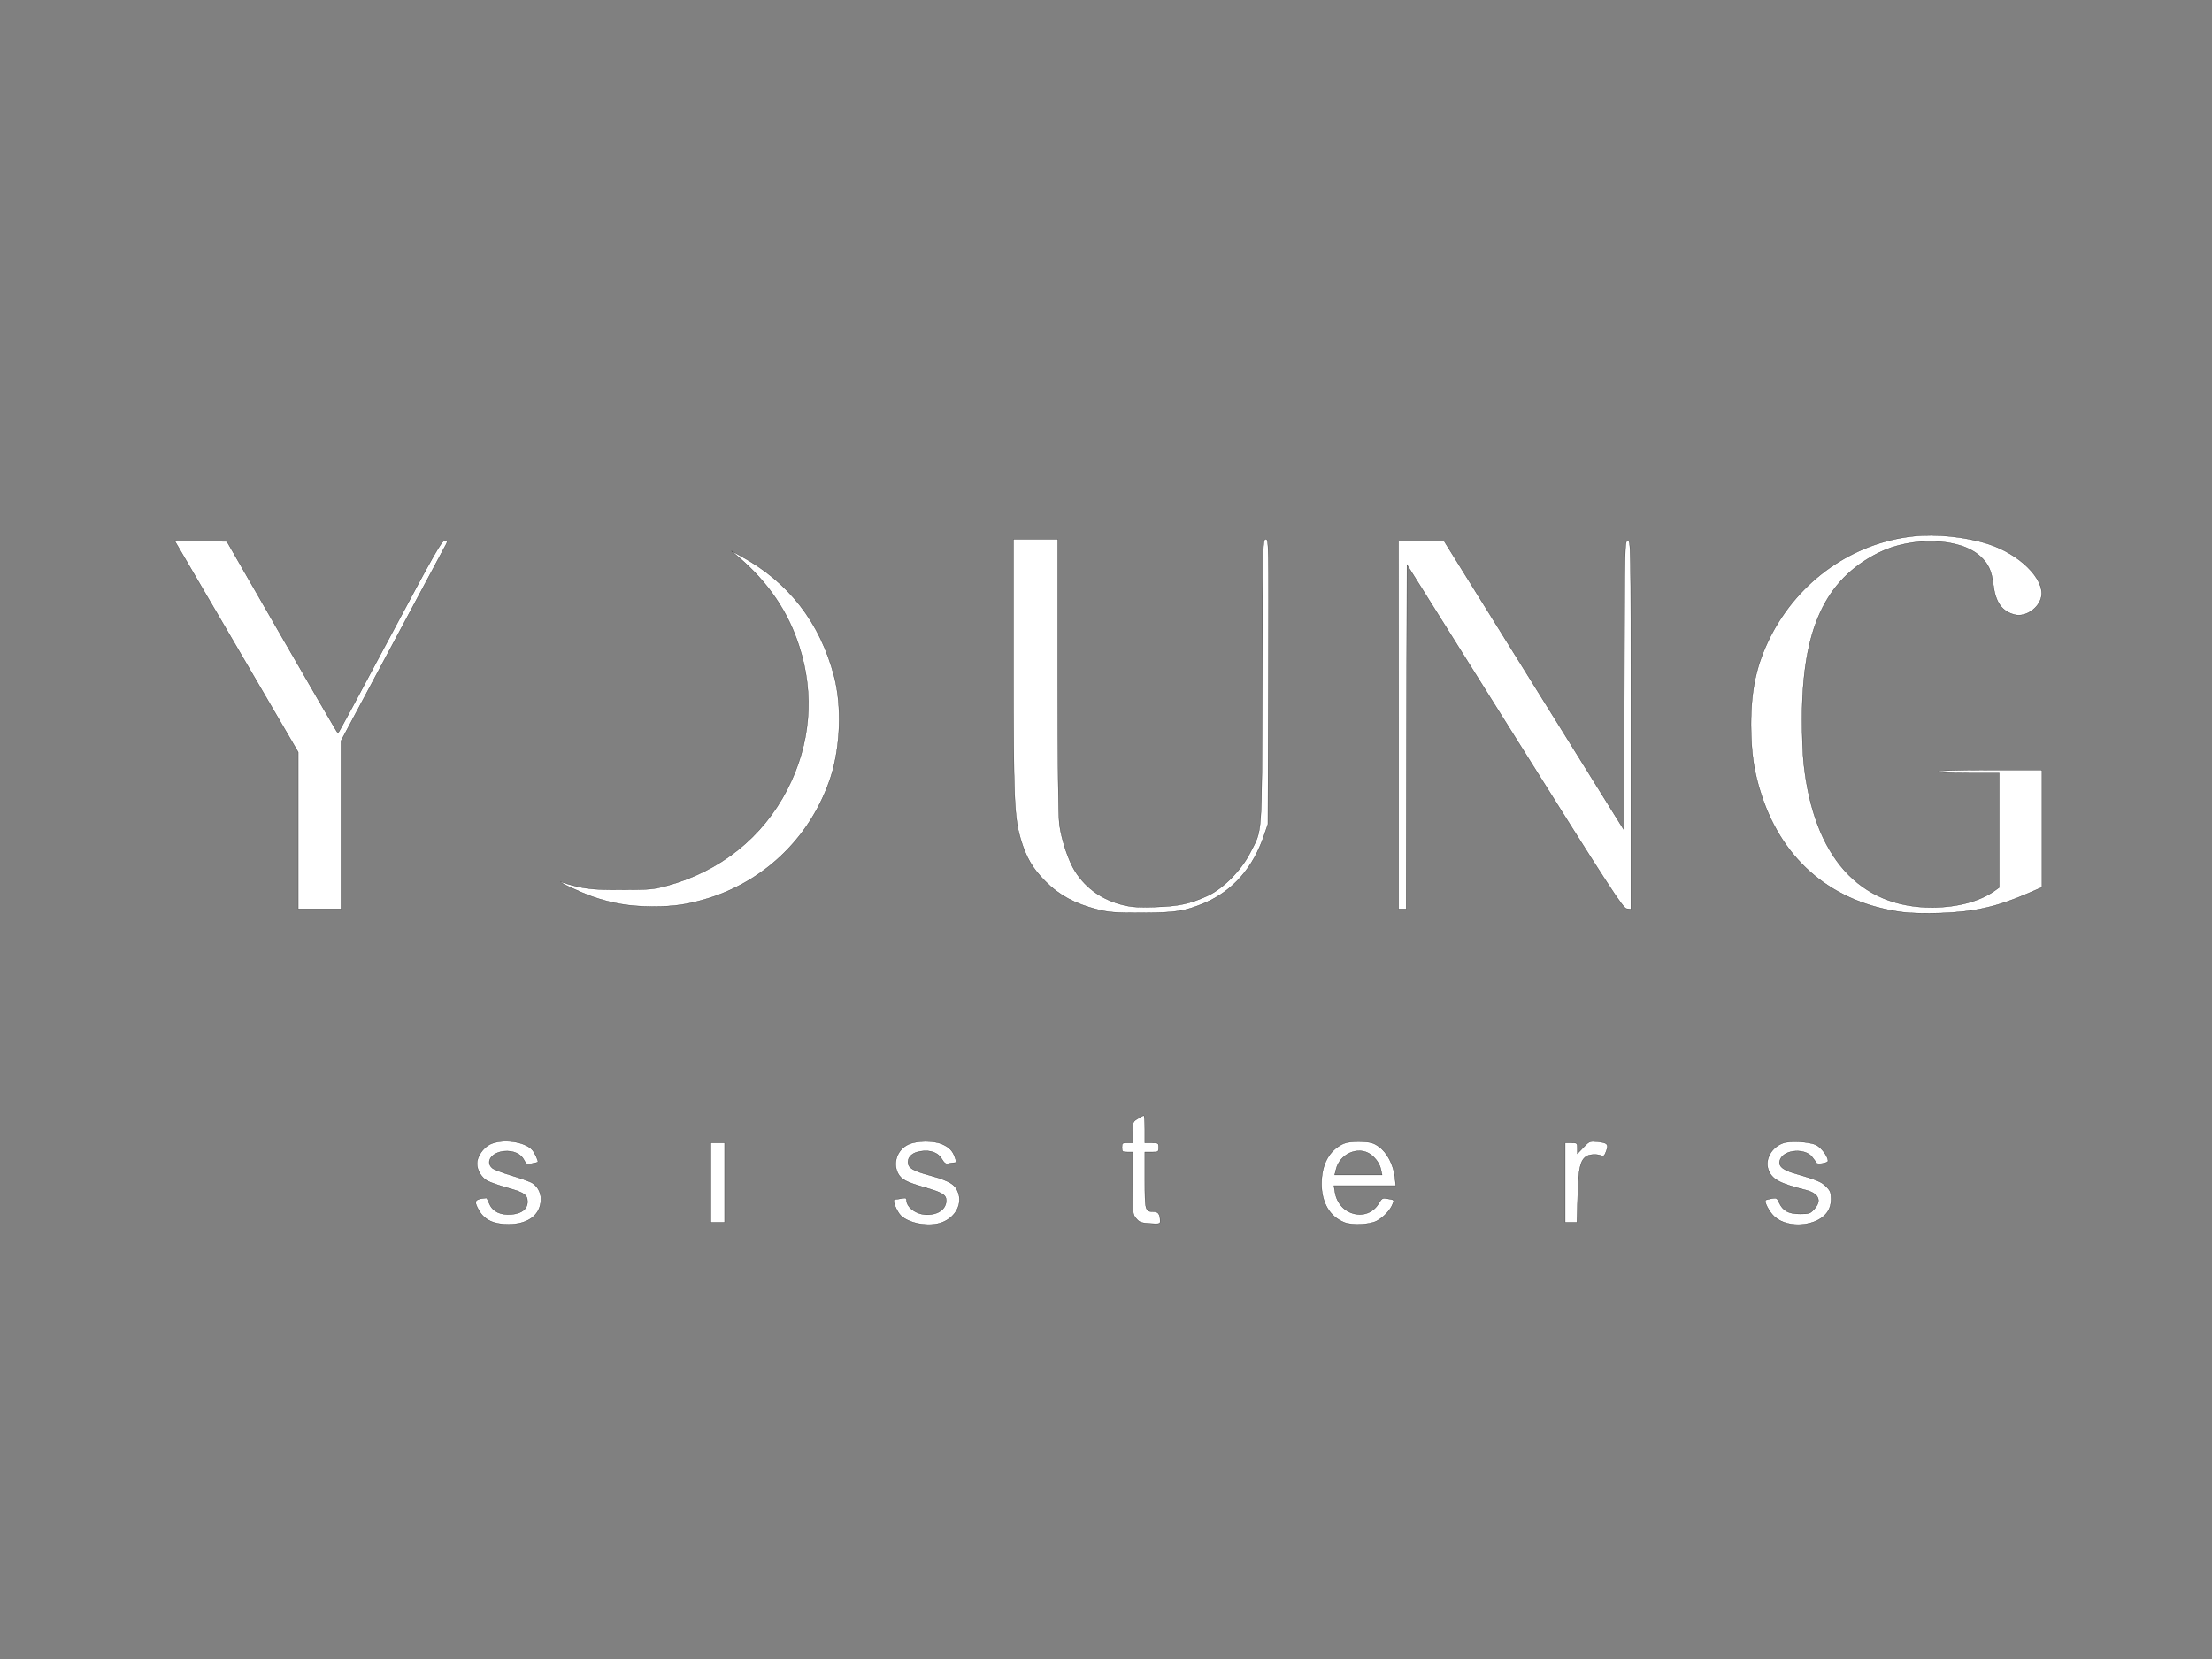 <?xml version="1.0" encoding="UTF-8"?> <!-- Generator: Adobe Illustrator 23.0.1, SVG Export Plug-In . SVG Version: 6.00 Build 0) --> <svg xmlns="http://www.w3.org/2000/svg" xmlns:xlink="http://www.w3.org/1999/xlink" id="Слой_1" x="0px" y="0px" viewBox="0 0 800 600" style="enable-background:new 0 0 800 600;" xml:space="preserve"><rect x="0" y="0" width="800" height="600" fill="#808080" stroke="none"/> <style type="text/css"> .st0{fill:#FFFFFF;stroke:#191919;} </style> <title>Layer 1</title> <g id="svg_15"> <g id="svg_16" transform="translate(0 452) scale(0.1 -0.1)"> <path id="svg_17" class="st0" d="M6918.6,2580.5c-218.9-24.3-411.8-159.7-515.1-362c-50.3-99.5-70.7-190.7-70.7-320 c0.6-103.4,10.5-171.3,38.7-256.5c79-239.3,259.2-388,509.6-421.2c29.8-3.9,82.4-5,136.5-3.3c123.3,4.4,202.8,22.1,316.7,71.3 l50.9,22.1v212.2v212.2h-187.9c-121.6,0-187.9-2.2-187.9-5.5s40.3-5.5,110.5-5.5h110.5v-206.7v-207.3l-16-11.6 c-54.7-38.7-134.9-60.2-225.5-60.8c-264.2-0.6-428.9,183.5-465.4,520.7c-3.3,29.8-6.1,101.1-6.1,158.6 c0,326.1,82.4,505.7,275.8,603c121.6,60.8,295.2,55.3,368.7-12.2c29.8-27.6,40.9-51.4,47.5-103.4c7.7-63.6,31.5-96.7,77.9-107.8 c38.7-9.4,87.9,24.3,95.6,65.8c11.6,64.1-79,153.7-192.9,190.1C7108.7,2578.8,7000.4,2589.9,6918.6,2580.5L6918.6,2580.5z"></path> <path id="svg_18" class="st0" d="M3665.3,2115.6c0-484.7,2.8-548.9,25.4-627.9c19.9-68.5,43.1-108.3,90.6-155.9 c49.2-49.7,107.2-80.7,185.2-100.6c43.7-11.1,63-12.7,163.1-12.7c124.4,0.6,155.3,5.5,227.7,35.9c101.7,43.7,175.2,127.1,215,246 l13.3,38.7l1.7,515.7c1.7,511.3,1.1,515.1-9.4,515.1c-11.1,0-11.1-5-12.7-515.1c-2.2-578.7,1.1-530.6-44.8-620.7 c-32.1-62.5-97.8-128.8-153.7-154.2c-63-28.7-103.9-37.6-187.4-40.3c-56.9-2.2-84-0.6-112.8,6.1c-77.9,18.2-137.6,59.7-178,122.7 c-23.8,37-49.2,113.3-56.9,169.7c-3.9,28.2-6.1,217.2-6.1,537.8V2570h-80.1h-80.1L3665.3,2115.6L3665.3,2115.6z"></path> <path id="svg_19" class="st0" d="M855.2,2182l223.3-382.5v-283.5v-283.5h77.4h77.4v304v304l174.7,327.2 c96.2,180.2,183.5,343.2,194,362.6c18.8,33.7,18.8,34.3,6.1,34.3c-11.1-0.6-35.9-44.2-197.9-348.2 C1308.5,2025,1223.9,1868,1222.3,1868s-92.3,156.4-202.3,347.1l-199.5,346.6l-94.5,1.7l-94.5,1.1L855.2,2182L855.2,2182z"></path> <path id="svg_20" class="st0" d="M5058.1,1898.4v-666h13.8h13.8l1.1,622.9l1.7,622.4l389.7-621.3 c349.3-556.6,391.3-621.3,405.1-622.9l14.9-1.7v666c0,662.2,0,666.6-11.1,666.6s-11.1-4.4-12.2-522.9l-1.7-522.9l-325.6,522.9 l-325.6,522.9h-82.4h-81.8L5058.1,1898.4L5058.1,1898.4z"></path> <path id="svg_21" class="st0" d="M2673.1,2503.7c106.1-91.2,178-197.3,217.8-322.8c55.8-173.6,40.3-353.2-43.7-516.2 c-89-173-242.6-295.7-435.5-348.2c-49.2-13.3-62.5-14.4-164.2-14.4c-110-0.6-139.3,3.3-215.6,27.1c-31,9.4,67.4-37,108.9-51.4 c72.4-25.4,134.9-35.9,217.2-36.5c82.4,0,132.7,7.7,207.3,31c208.4,66.3,370.3,227.7,438.9,436.6c35.4,109.4,40.9,257,12.7,364.8 c-50.9,194.6-164.7,341.6-338.3,435.5l-33.2,18.2L2673.1,2503.7L2673.1,2503.7z"></path> <path id="svg_22" class="st0" d="M4114.6,474.1c-17.7-10.5-18.2-12.2-18.2-49.2v-38.1H4077c-17.7,0-19.3-1.1-19.3-16.6 c0-15.5,1.7-16.6,19.3-16.6h19.3V240.8c0-111.1,0-113.3,13.3-128.2c11.1-13.3,17.7-15.5,49.7-17.7c32.6-2.2,36.5-1.1,36.5,7.7 c0,26.5-6.6,35.4-24.3,35.4c-29.8,0-31,3.9-31,114.4v101.1h24.9c23.8,0,24.9,0.6,24.9,16.6s-1.1,16.6-24.9,16.6h-24.9v49.7 c0,27.6-1.7,49.7-3.9,49.2C4134,485.7,4124,480.1,4114.6,474.1L4114.6,474.1z"></path> <path id="svg_23" class="st0" d="M1771.7,381.2c-24.9-12.7-46.4-44.2-46.4-69.1s16.6-52.5,38.7-63.6c11.1-5.5,43.7-17.1,72.4-24.9 c59.1-16.6,71.3-24.9,71.3-49.7c0-26-20.5-42.6-57.5-45.9c-39.2-3.3-67.4,9.9-79.6,37c-5,11.1-9.4,20.5-9.9,21.6s-9.9,0-21-1.7 c-23.8-5-24.9-12.7-6.1-44.8c19.3-32.6,52.5-48.1,105-48.1c68,0,111.6,30.4,117.2,81.2c3.3,27.6-8.3,53.6-29.3,67.4 c-7.7,5.5-41.5,17.7-75.2,27.6c-33.2,9.9-65.8,22.1-71.3,27.6c-25.4,22.7-2.2,55.8,42.6,60.8c33.2,3.3,61.9-9.4,73-32.6 c7.2-14.4,9.4-15.5,27.6-12.2c11.6,2.2,21,4.4,22.1,5.5c2.8,2.8-11.1,33.2-19.9,43.7C1897.7,392.3,1815.9,402.8,1771.7,381.2z"></path> <path id="svg_24" class="st0" d="M3285.6,381.2c-40.3-18.2-57.5-66.3-38.1-104.5c12.2-22.7,28.7-31.5,95.6-50.9 c64.7-18.8,79-27.1,79-47.5c0-30.4-28.2-51.4-69.1-51.4c-38.1,0-74.6,26-74.6,53.1c0,7.2-3.3,8.3-17.1,5.5 c-9.4-1.7-20.5-3.3-24.9-3.3c-8.8,0-0.6-28.2,16-52c24.3-34.3,110-50.9,158.6-29.8c45.9,19.9,69.1,64.7,54.7,105.6 c-10.5,30.4-30.4,42.6-101.1,62.5c-63.6,17.1-80.7,27.6-80.7,49.2c0,19.9,17.7,34.8,46.4,38.7c34.8,5.5,62.5-5,76.3-28.7 c8.8-14.9,14.4-18.2,23.2-16c6.6,1.7,16,3.3,21,3.3c8.3,0,8.8,2.2,3.3,18.2c-8.3,24.3-19.9,37-45.9,48.6 C3377.9,395.6,3316.5,395.6,3285.6,381.2z"></path> <path id="svg_25" class="st0" d="M4859.1,384c-52-23.8-79.6-74.1-79.6-146.5c0.6-68.5,29.8-117.7,82.4-138.7 c28.2-11.1,90.6-8.3,116.6,5c24.3,12.7,49.7,39.2,58,60.8c6.1,16.6,7.2,15.5-17.7,19.9c-18.8,3.3-21,2.2-31.5-15.5 c-42-71.3-145.9-45.3-159.2,39.8l-3.9,23.2h112.2h111.6l-3.3,32.1c-5.5,44.2-28.2,87.9-57.5,108.9c-21,14.4-29.3,16.6-66.3,18.2 C4891.8,391.7,4872.4,389.5,4859.1,384z M4958.1,344.2c19.3-14.9,32.1-34.3,36.5-55.3l3.9-18.2h-85.7h-85.7l4.4,18.2 C4844.2,347.5,4913.3,377.3,4958.1,344.2L4958.1,344.2z"></path> <path id="svg_26" class="st0" d="M5726.9,370.7l-22.1-23.2v19.9c0,18.8-0.6,19.3-22.1,19.3h-22.1V243V99.3h21.6h21l2.8,95.6 c2.8,97.8,8.3,124.9,28.7,141.5c10.5,8.8,38.1,11.1,55.8,4.4c9.9-3.3,12.7-0.6,18.8,16c9.4,25.4,3.9,30.4-32.6,34.3 C5749.6,393.4,5747.9,392.8,5726.9,370.7z"></path> <path id="svg_27" class="st0" d="M6448.2,385.6c-40.9-14.9-65.2-57.5-53.1-94.5c12.2-35.9,39.2-50.9,136-75.2 c46.4-12.2,58-37.6,31.5-67.4c-16-17.7-18.8-18.8-52.5-18.8c-41.5,0-61.9,11.1-75.7,40.9c-7.2,16.6-9.4,17.7-27.6,14.4 c-10.5-2.2-20.5-4.4-21-5.5c-6.6-6.1,13.8-43.7,32.1-60.2c49.7-44.8,157-34.8,191.8,18.2c8.8,13.3,12.7,27.1,12.7,45.9 c0,23.8-2.8,30.4-17.7,45.3c-17.7,17.7-32.6,23.8-113.9,47.5c-48.6,13.8-63.6,30.4-50.3,54.7c18.2,32.1,86.8,35.9,112.2,6.1 c7.2-8.8,14.4-18.8,15.5-22.1c2.2-7.7,43.1-1.7,43.1,6.6c0,16-23.8,48.1-42.6,57.5C6543.8,391.2,6473.1,395,6448.2,385.6z"></path> <path id="svg_28" class="st0" d="M2570.9,243V99.3h24.9h24.9V243v143.7h-24.9h-24.9C2570.9,386.7,2570.9,243,2570.9,243z"></path> </g> </g> </svg> 